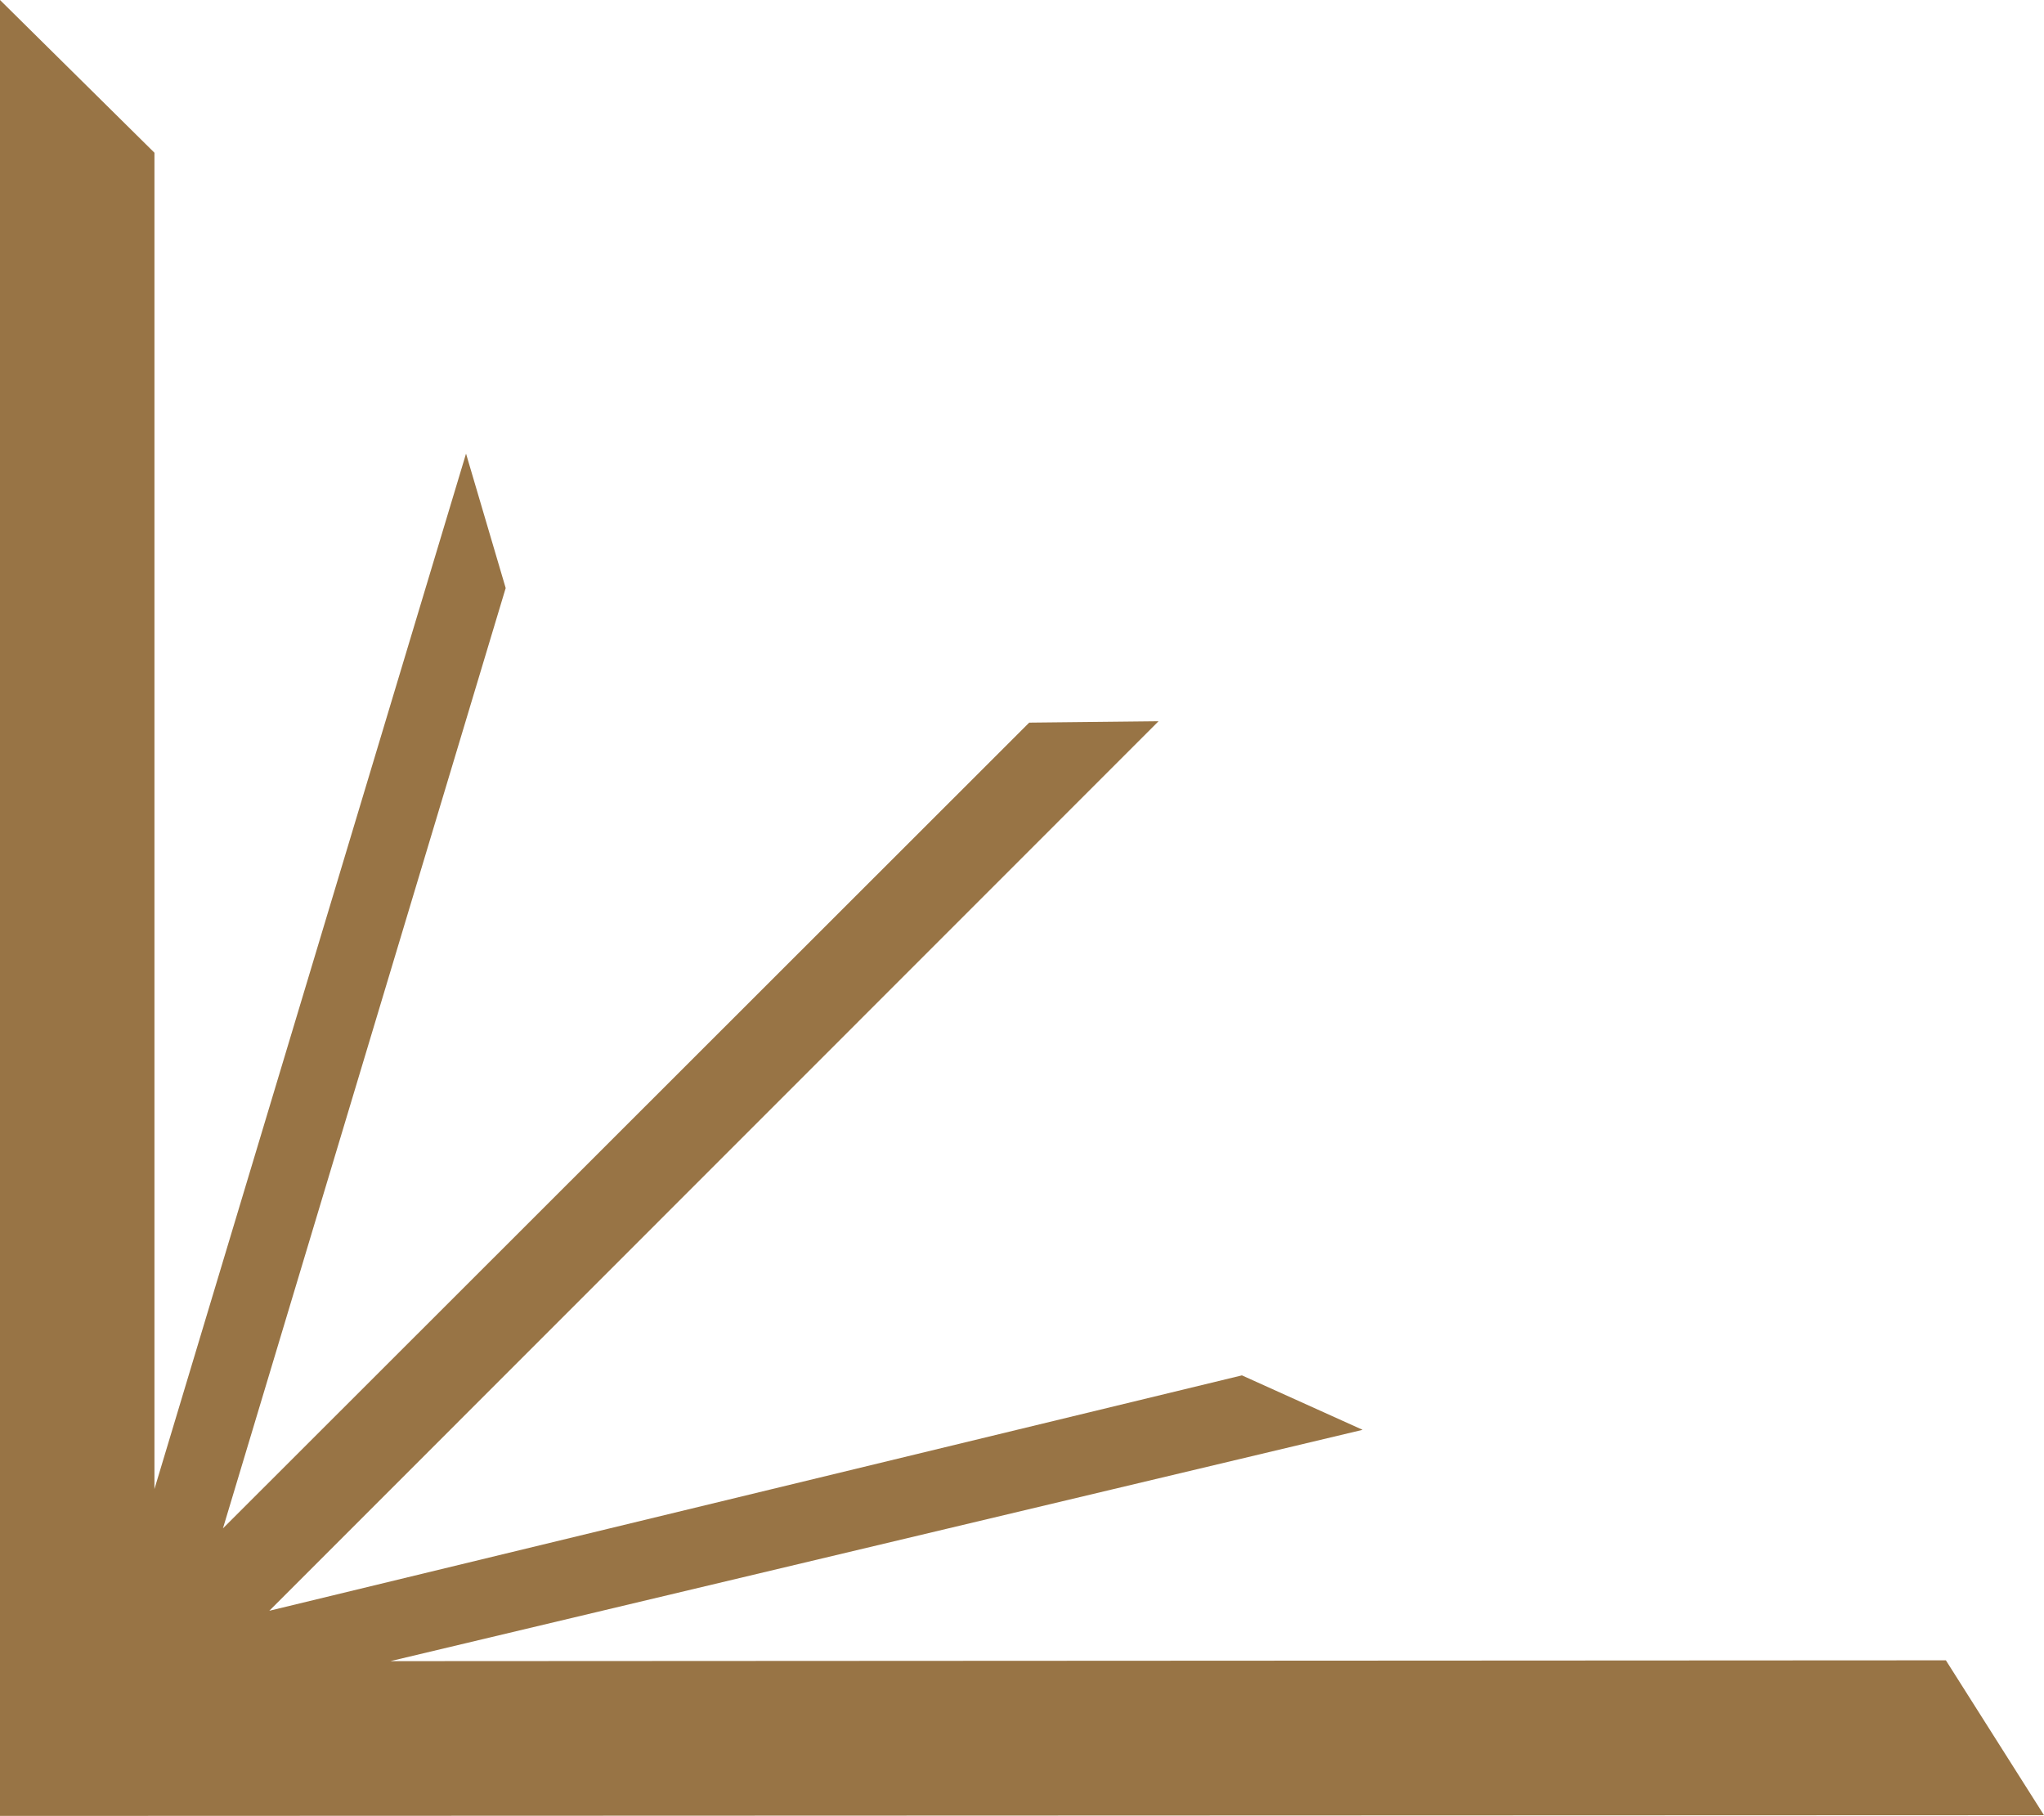 <svg xmlns="http://www.w3.org/2000/svg" width="25" height="22.209" viewBox="0 0 25 22.209">
    <path id="prefix__decor_1" d="M23.8 20.306l-19.025.01 11.891-2.829-1.476-.666L3.294 19.7 14.17 8.821l-1.582.017-9.861 9.854 3.458-11.5L5.7 5.548 1.889 18.211V1.868L0 0v22.209l25-.009z" data-name="decor 1" style="fill:#987445"/>
</svg>
